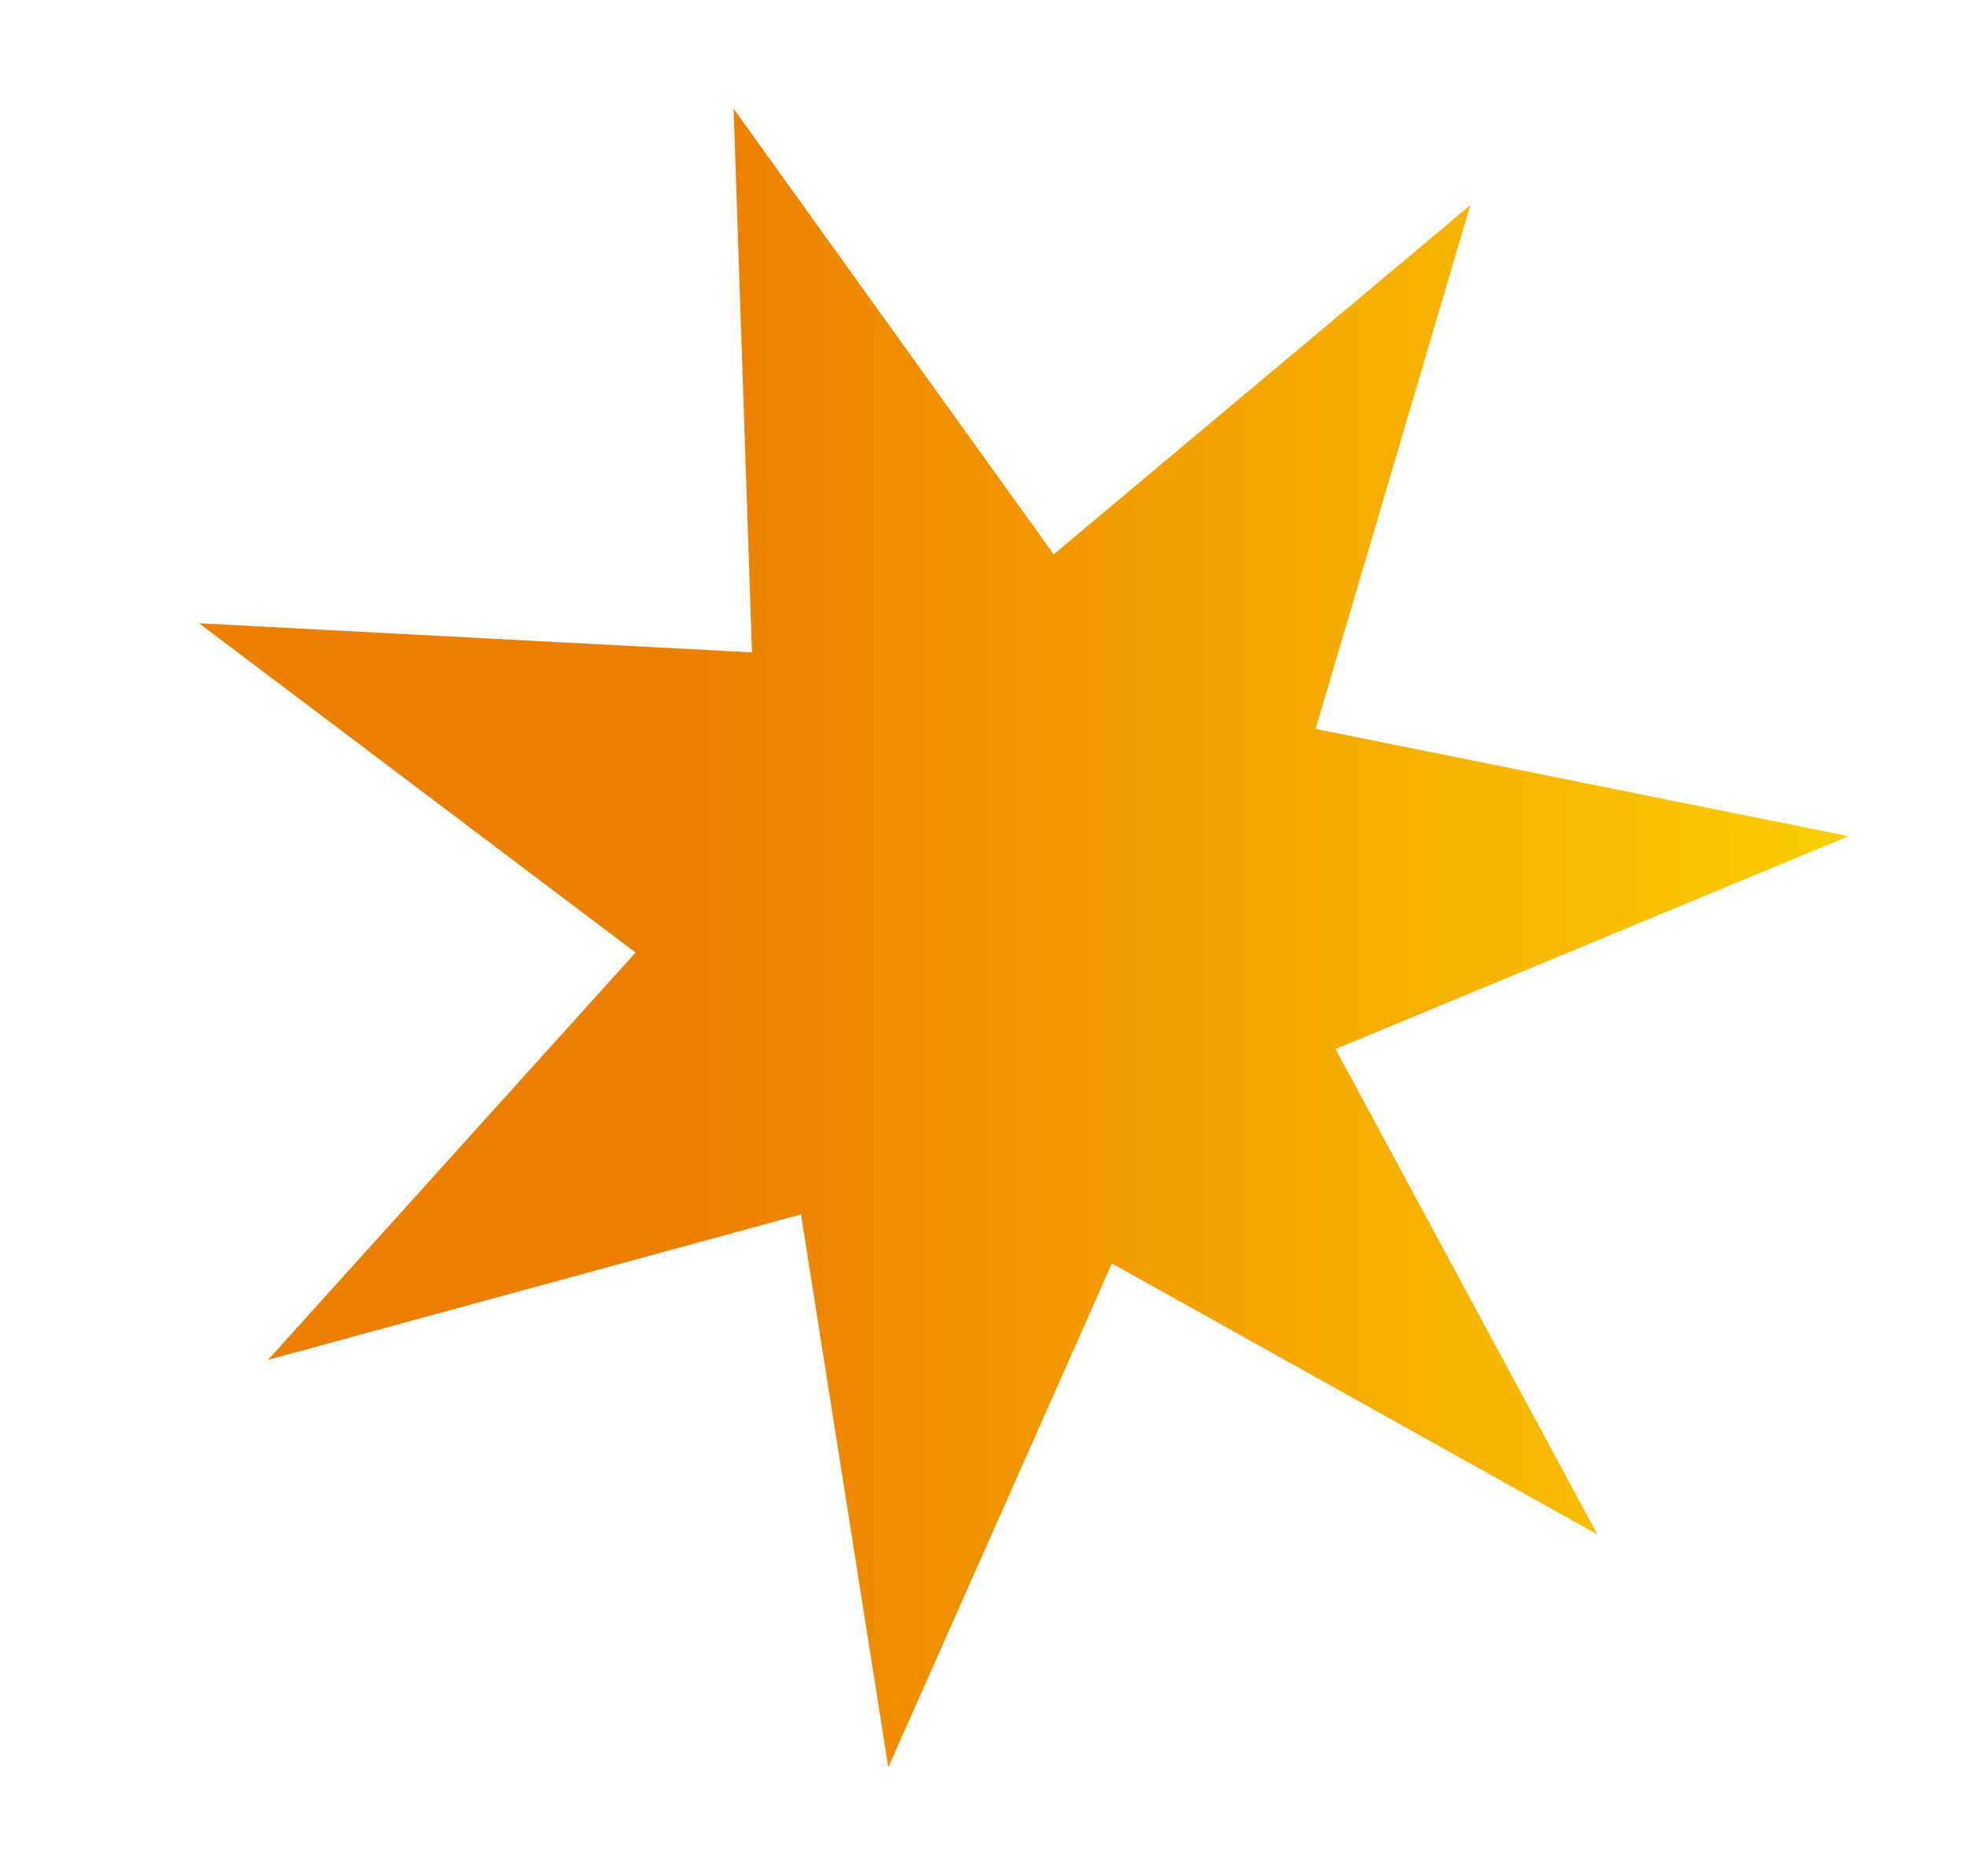 <?xml version="1.0" encoding="utf-8"?>
<!-- Generator: Adobe Illustrator 20.0.0, SVG Export Plug-In . SVG Version: 6.00 Build 0)  -->
<svg version="1.1" id="Ebene_1" xmlns="http://www.w3.org/2000/svg" xmlns:xlink="http://www.w3.org/1999/xlink" x="0px" y="0px"
	 viewBox="0 0 128.3 122.5" style="enable-background:new 0 0 128.3 122.5;" xml:space="preserve">
<style type="text/css">
	.st0{fill-rule:evenodd;clip-rule:evenodd;fill:url(#SVGID_1_);}
</style>
<linearGradient id="SVGID_1_" gradientUnits="userSpaceOnUse" x1="13.037" y1="61.25" x2="120.737" y2="61.25">
	<stop  offset="0.304" style="stop-color:#ED7F00"/>
	<stop  offset="1" style="stop-color:#FBCE00"/>
</linearGradient>
<polygon class="st0" points="47.9,7.1 49.1,42.6 13,40.7 41.5,62.2 17.5,88.8 52.3,79.3 58,115.4 72.6,82.5 104.3,100.2 87.2,68.5 
	120.7,54.6 85.9,47.6 96,13.4 68.8,36.2 47.9,7.1 "/>
</svg>
